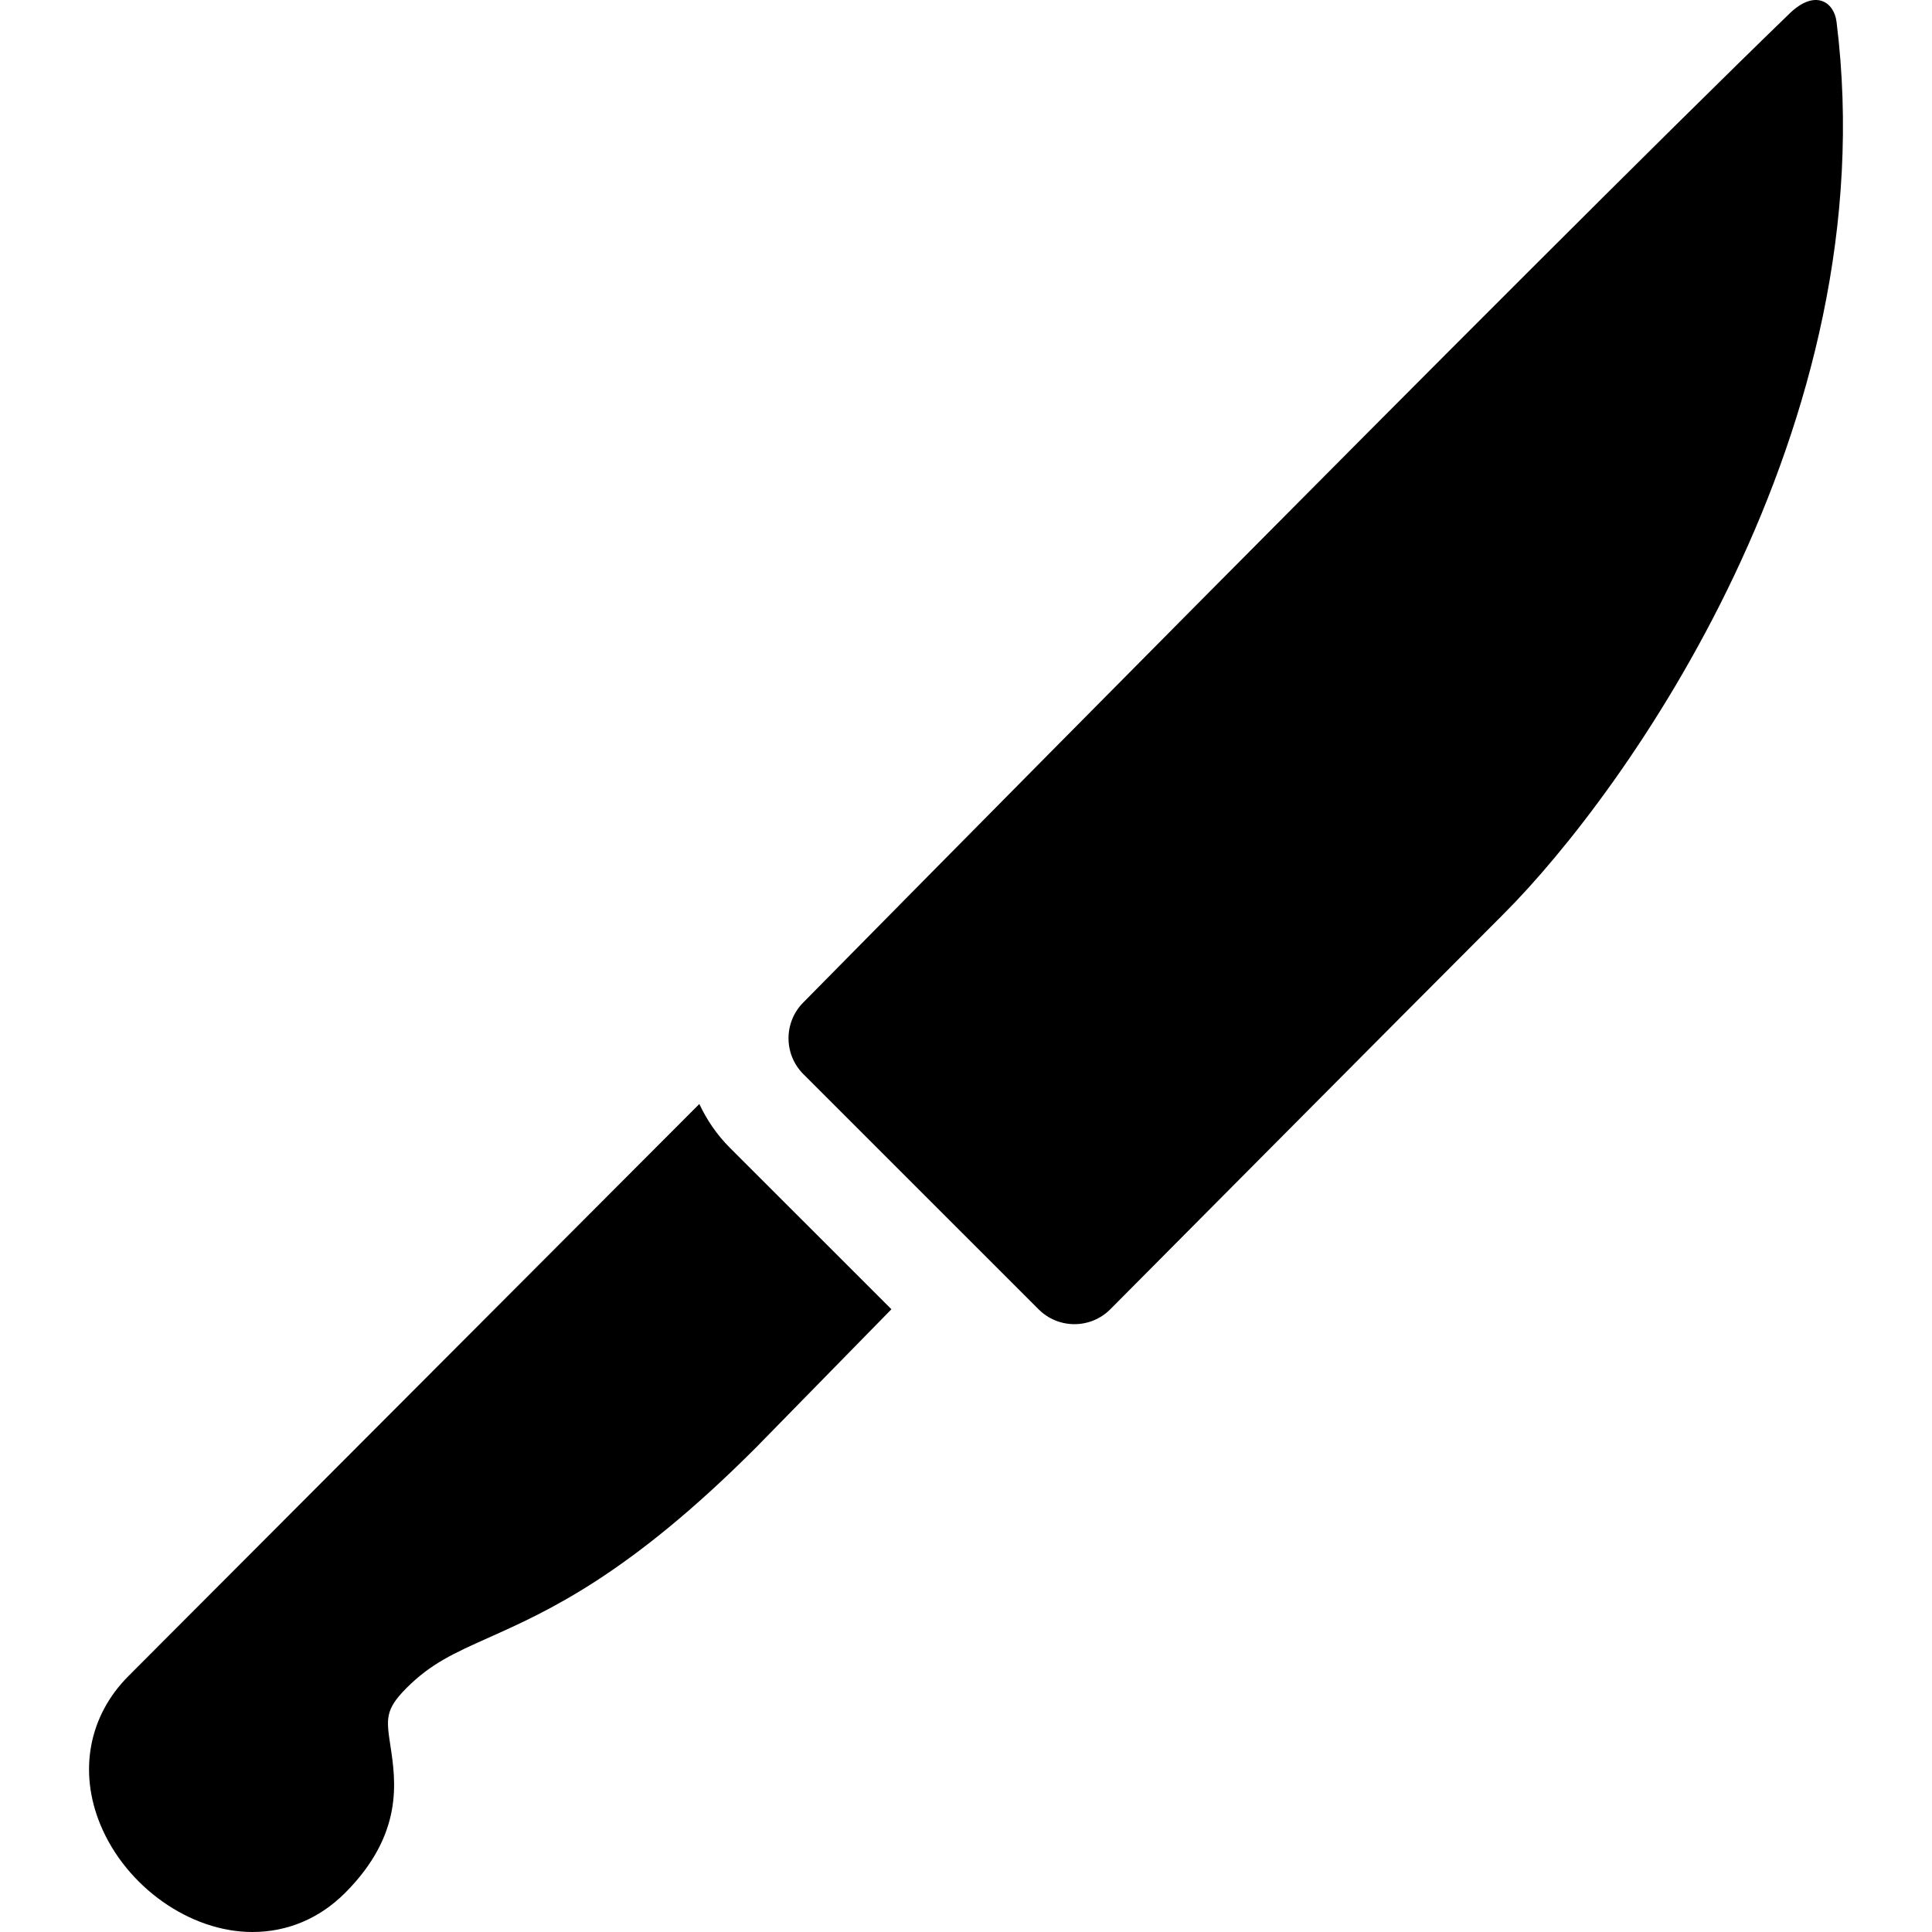 <?xml version="1.0" encoding="iso-8859-1"?>
<!-- Generator: Adobe Illustrator 18.0.0, SVG Export Plug-In . SVG Version: 6.00 Build 0)  -->
<!DOCTYPE svg PUBLIC "-//W3C//DTD SVG 1.1//EN" "http://www.w3.org/Graphics/SVG/1.1/DTD/svg11.dtd">
<svg version="1.1" id="Capa_1" xmlns="http://www.w3.org/2000/svg" xmlns:xlink="http://www.w3.org/1999/xlink" x="0px" y="0px"
	 viewBox="0 0 293.296 293.296" style="enable-background:new 0 0 293.296 293.296;" xml:space="preserve">
<g>
	<path d="M36.164,237.742l-16.665,16.699c-6.023,6.037-7.612,14.478-4.247,22.587c3.908,9.425,13.606,16.266,23.057,16.268
		c0.002,0,0.002,0,0.004,0c5.332,0,10.199-2.053,14.081-5.94c8.909-8.93,7.685-16.982,6.878-22.311
		c-0.628-4.115-0.836-5.501,2.44-8.788c3.716-3.724,7.218-5.291,12.515-7.663c8.971-4.016,21.25-9.514,40.538-28.84l20.561-20.997
		l-24.537-24.524c-1.976-1.981-3.503-4.239-4.623-6.638L36.164,237.742z"/>
	<path d="M271.677,2.046c-38.582,37.338-149.718,150.127-149.718,150.127c-3.006,3.007-3.006,7.886,0,10.892l35.705,35.697
		c1.504,1.504,3.475,2.259,5.445,2.259s3.94-0.755,5.444-2.259c0,0,44.754-45.061,59.726-60.031
		c18.369-18.365,58.232-73.759,50.522-135.435C278.427,0.296,275.552-1.704,271.677,2.046z"/>
</g>
<g>
</g>
<g>
</g>
<g>
</g>
<g>
</g>
<g>
</g>
<g>
</g>
<g>
</g>
<g>
</g>
<g>
</g>
<g>
</g>
<g>
</g>
<g>
</g>
<g>
</g>
<g>
</g>
<g>
</g>
</svg>
